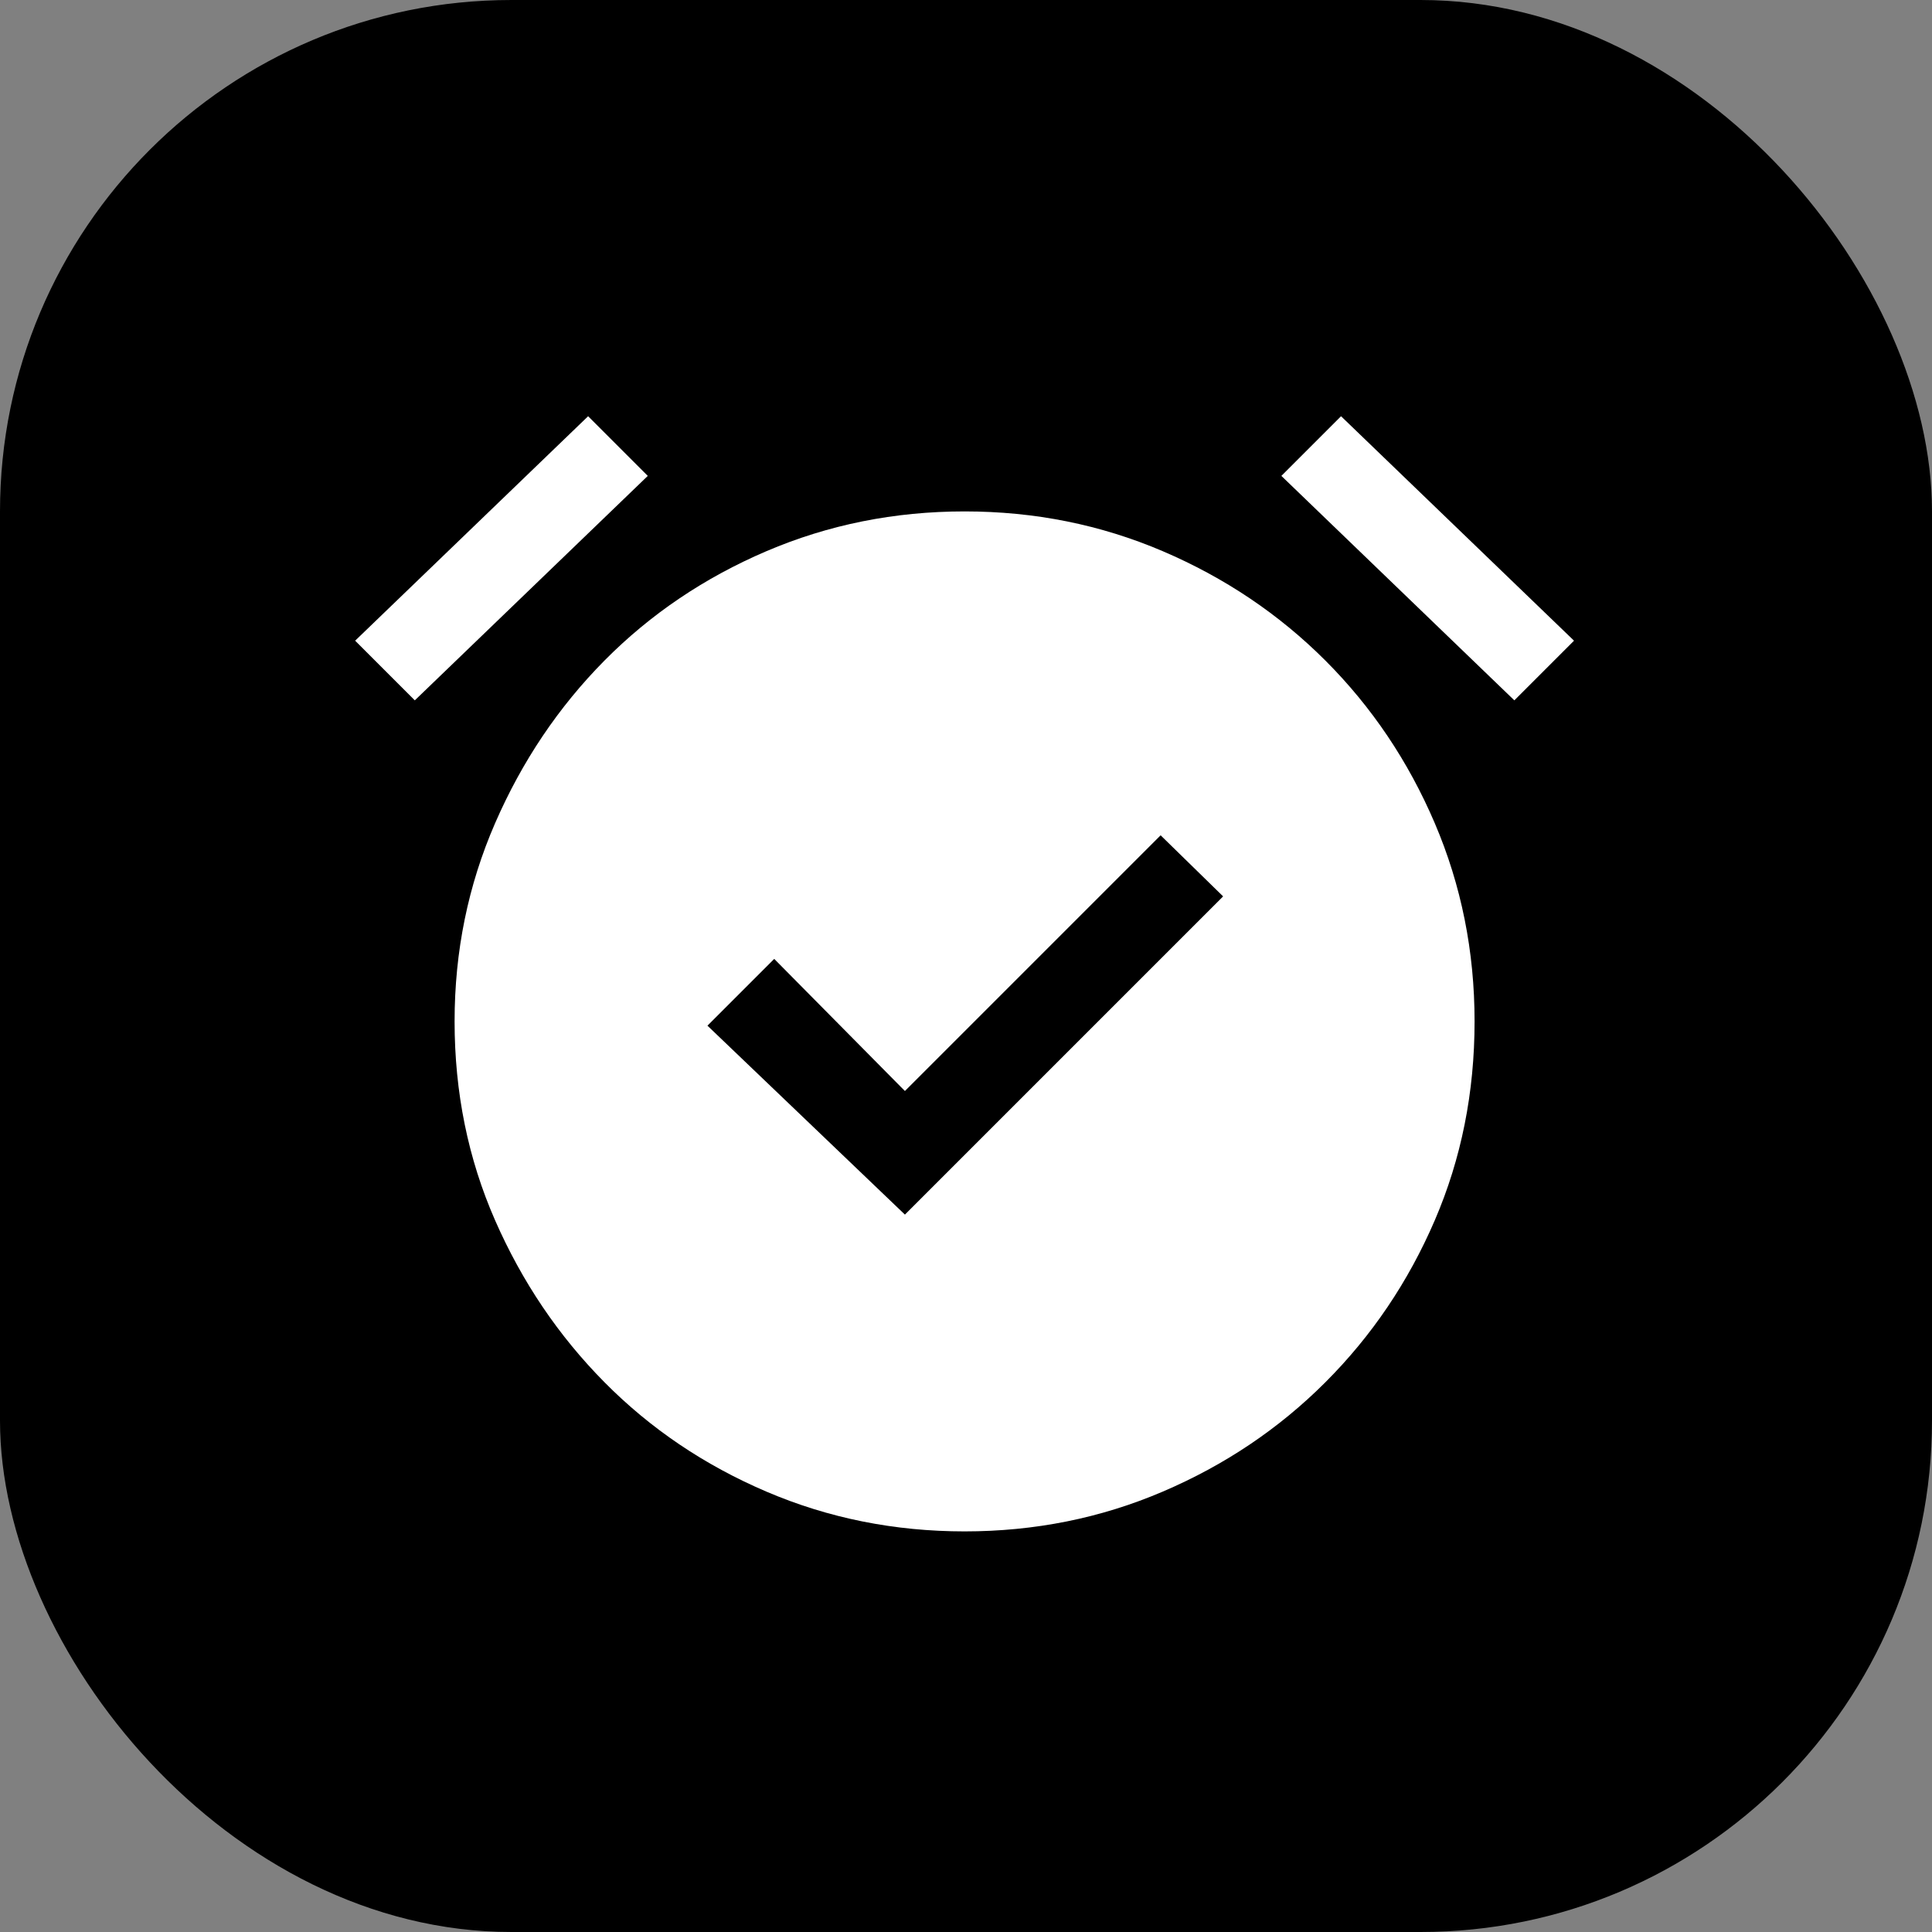 <svg xmlns="http://www.w3.org/2000/svg" width="68" height="68" viewBox="0 0 68 68" fill="none"><rect x="0" y="0" width="68" height="68" fill="#808080" stroke="none"/><rect width="68" height="68" rx="18" fill="black"></rect><mask id="mask0_28993_976" style="mask-type:alpha" maskUnits="userSpaceOnUse" x="10" y="10" width="48" height="48"><rect x="10" y="10" width="48" height="48" fill="#D9D9D9"></rect></mask><g mask="url(#mask0_28993_976)"><path d="M31.85 42.75L43.05 31.55L40.85 29.4L31.85 38.4L27.25 33.75L24.9 36.1L31.85 42.75ZM33.95 53.9C31.483 53.9 29.158 53.434 26.975 52.5C24.792 51.567 22.892 50.284 21.275 48.65C19.658 47.017 18.375 45.117 17.425 42.95C16.475 40.784 16 38.45 16 35.95C16 33.484 16.475 31.159 17.425 28.975C18.375 26.792 19.658 24.884 21.275 23.25C22.892 21.617 24.792 20.334 26.975 19.4C29.158 18.467 31.483 18 33.95 18C36.417 18 38.742 18.467 40.925 19.4C43.108 20.334 45.017 21.617 46.65 23.25C48.283 24.884 49.567 26.792 50.5 28.975C51.433 31.159 51.9 33.484 51.9 35.95C51.9 38.45 51.433 40.784 50.5 42.95C49.567 45.117 48.283 47.017 46.65 48.65C45.017 50.284 43.108 51.567 40.925 52.5C38.742 53.434 36.417 53.9 33.95 53.9ZM20.7 14.65L22.8 16.75L14.6 24.65L12.5 22.55L20.7 14.65ZM47.2 14.65L55.4 22.55L53.3 24.65L45.1 16.75L47.2 14.65Z" fill="white"></path></g></svg>